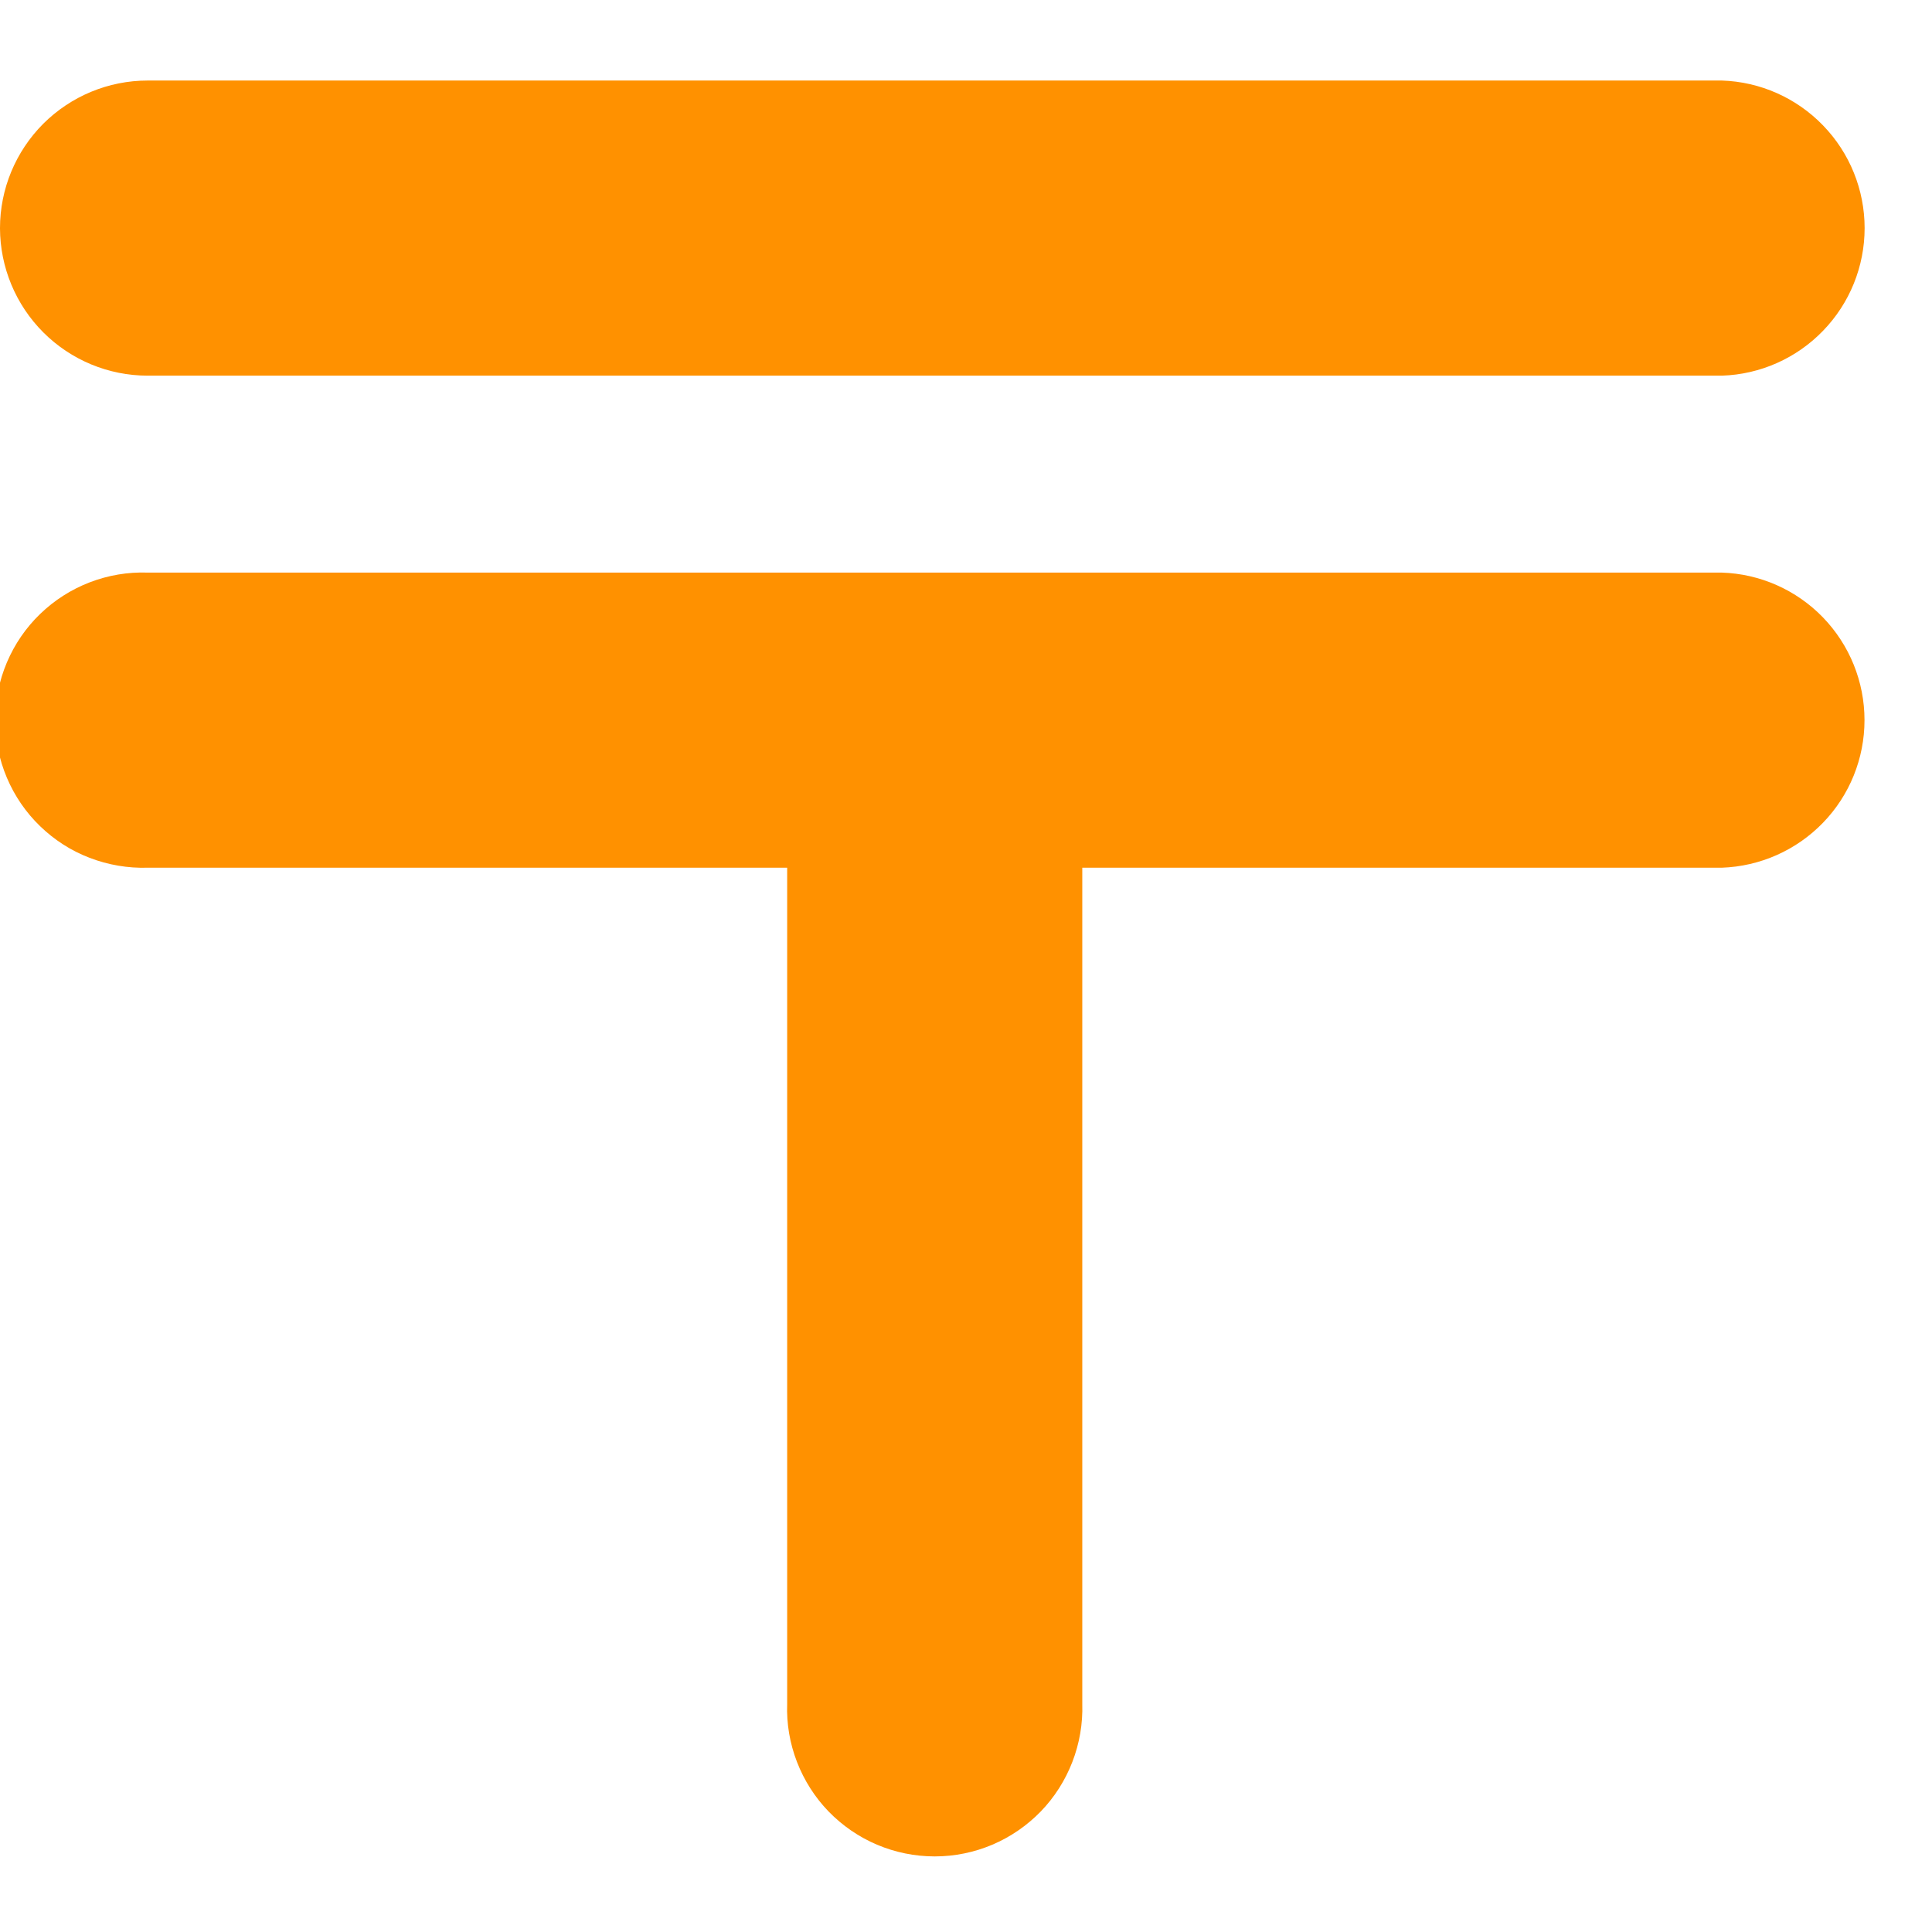 <svg width="16" height="16" fill="none" xmlns="http://www.w3.org/2000/svg"><path d="M-4.06876e-05 1.89C0 1.565 0.129 1.255 0.358 1.025C0.588 0.796 0.898 0.667 1.223 0.667H14.26C14.577 0.677 14.878 0.811 15.098 1.039C15.319 1.267 15.442 1.572 15.442 1.889C15.442 2.206 15.319 2.511 15.098 2.739C14.878 2.967 14.577 3.101 14.26 3.111H1.223C0.899 3.111 0.588 2.982 0.359 2.753C0.13 2.524 0.001 2.214 -4.06876e-05 1.89ZM14.259 4.742H1.223C1.059 4.736 0.895 4.764 0.742 4.823C0.589 4.882 0.45 4.971 0.332 5.085C0.214 5.199 0.121 5.335 0.057 5.486C-0.007 5.637 -0.04 5.8 -0.04 5.964C-0.04 6.128 -0.007 6.29 0.057 6.441C0.121 6.592 0.214 6.728 0.332 6.842C0.45 6.956 0.589 7.046 0.742 7.104C0.895 7.163 1.059 7.191 1.223 7.186H6.519V14.111C6.513 14.275 6.541 14.438 6.6 14.591C6.659 14.744 6.748 14.884 6.862 15.002C6.976 15.119 7.112 15.213 7.263 15.277C7.414 15.341 7.577 15.374 7.741 15.374C7.905 15.374 8.067 15.341 8.218 15.277C8.369 15.213 8.505 15.119 8.619 15.002C8.733 14.884 8.822 14.744 8.881 14.591C8.94 14.438 8.968 14.275 8.963 14.111V7.186H14.259C14.576 7.175 14.876 7.042 15.097 6.814C15.318 6.586 15.441 6.281 15.441 5.964C15.441 5.646 15.318 5.342 15.097 5.113C14.876 4.885 14.576 4.752 14.259 4.742Z" fill="#FF9100"/></svg>